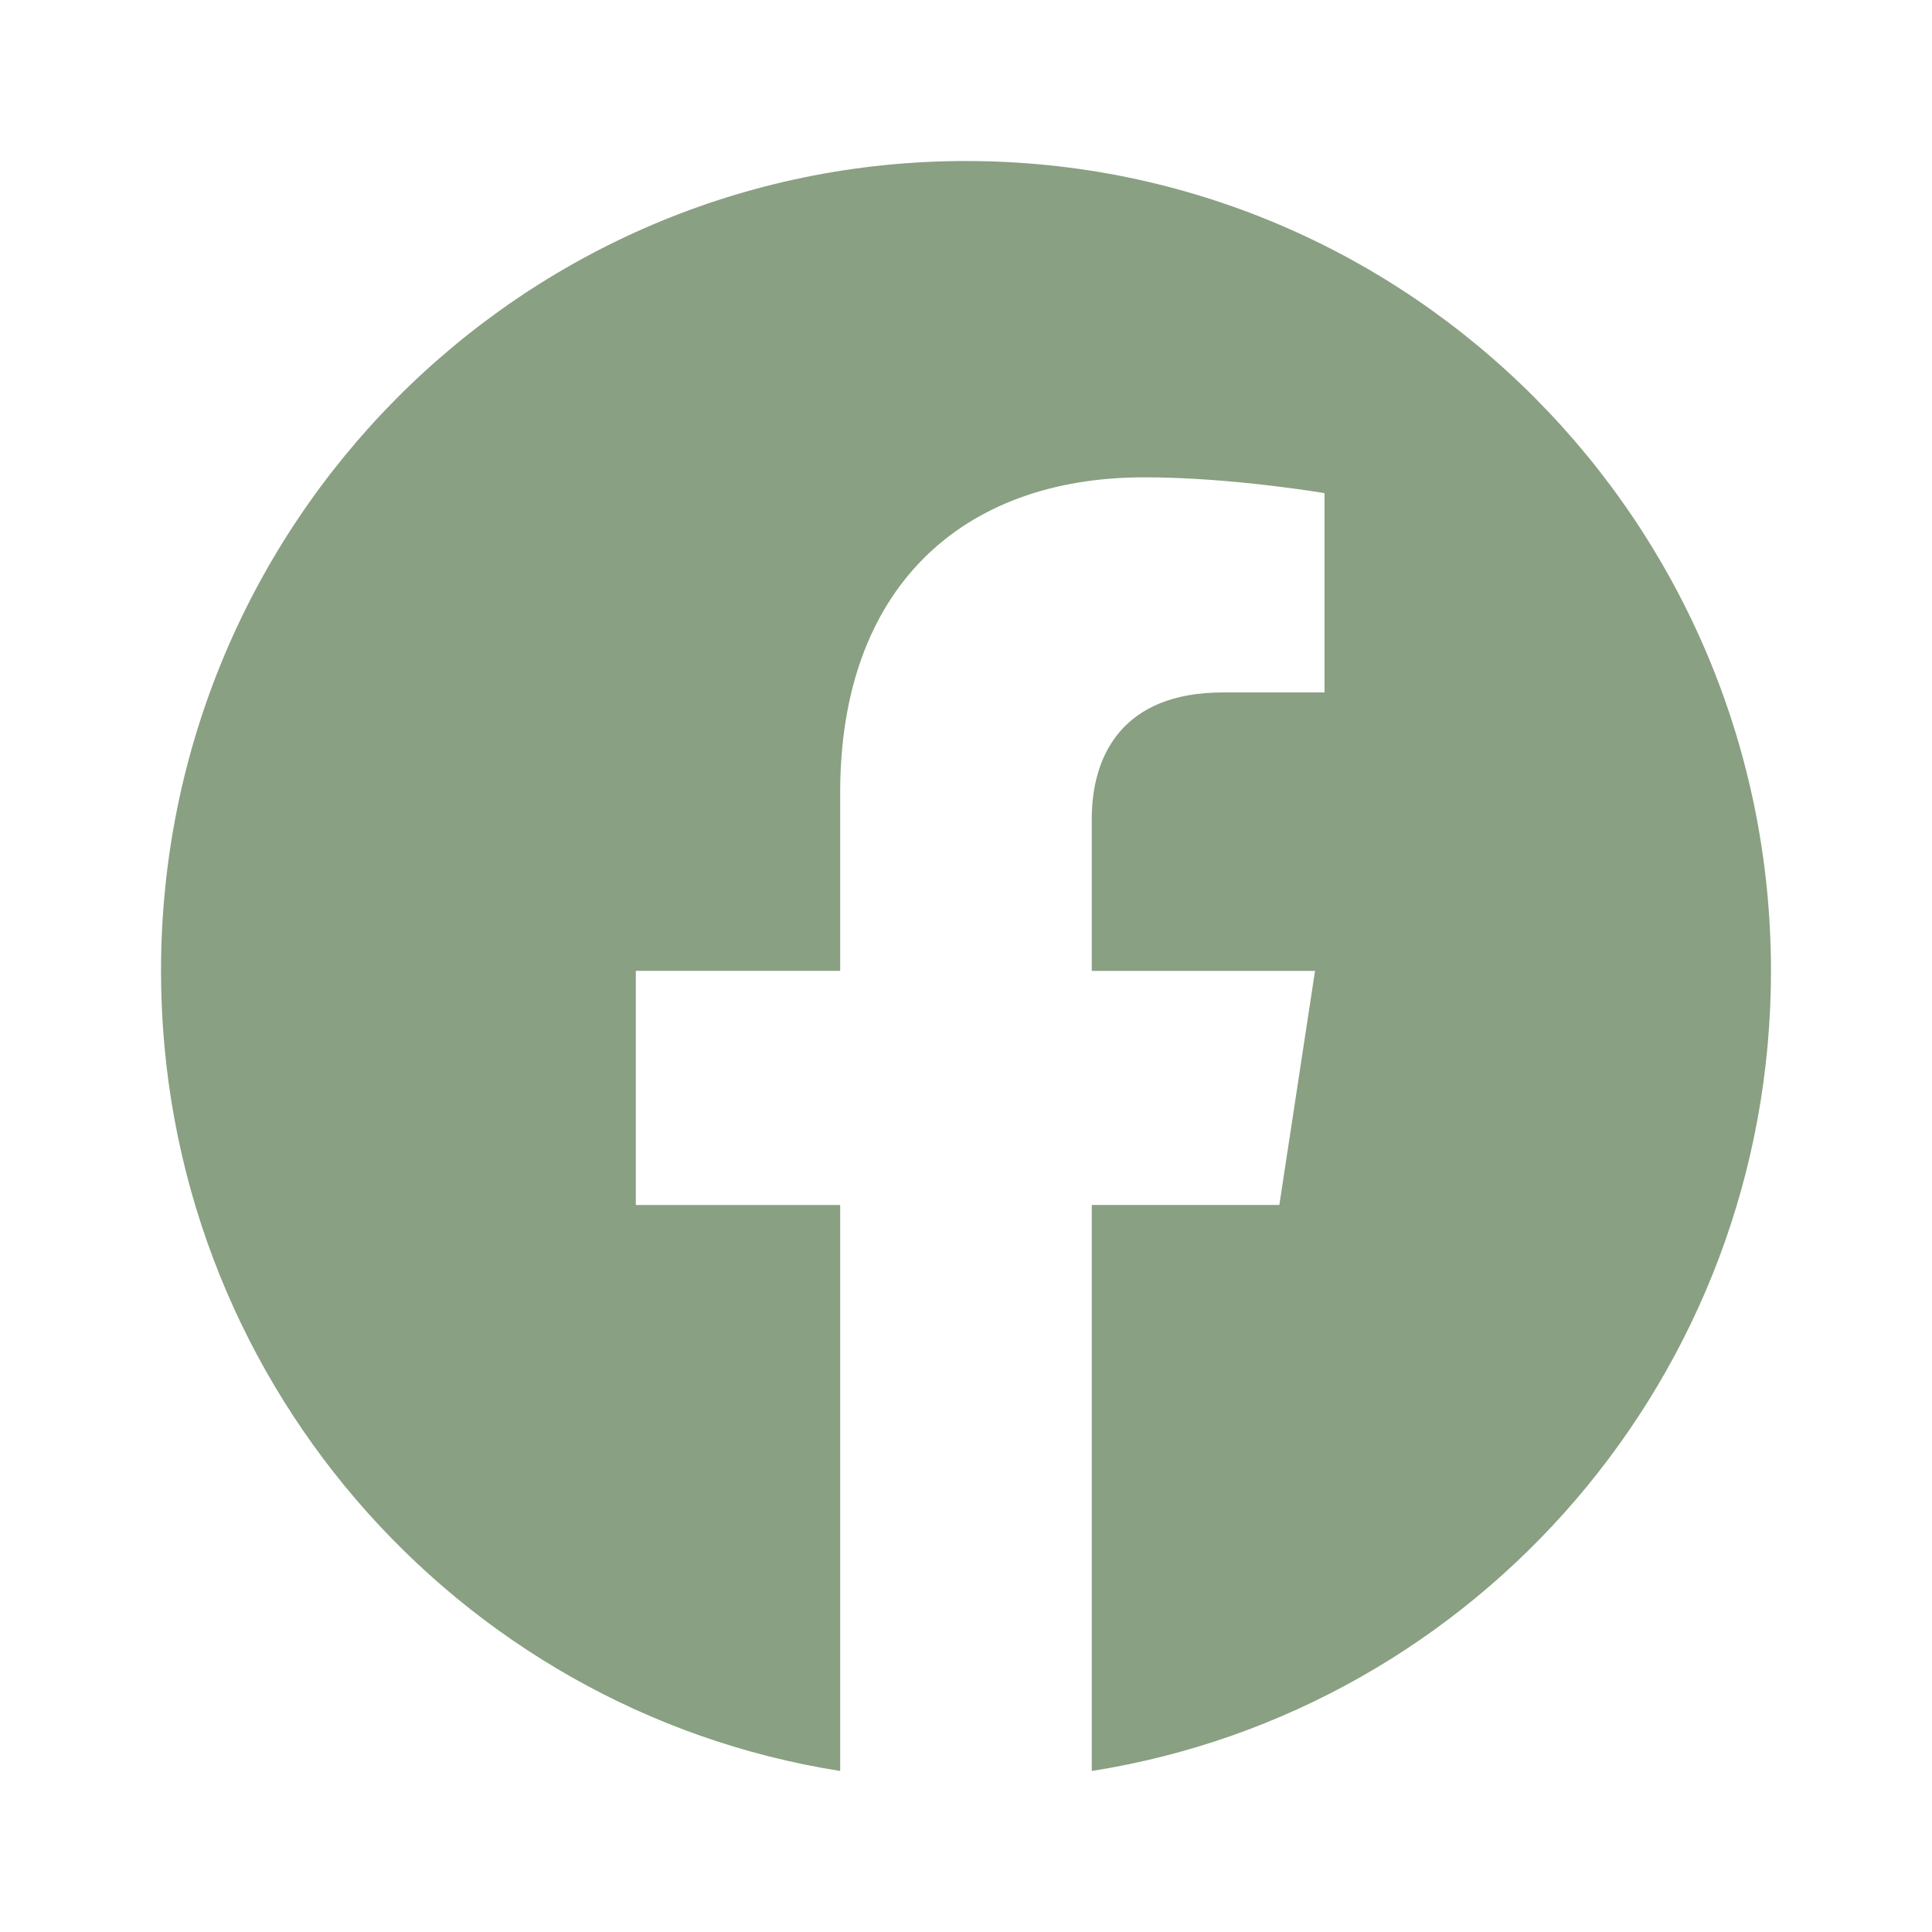 <svg width="32" height="32" viewBox="0 0 32 32" fill="none" xmlns="http://www.w3.org/2000/svg">
<path d="M29.333 16.081C29.333 8.672 23.364 2.667 16 2.667C8.635 2.667 2.667 8.672 2.667 16.081C2.667 22.778 7.541 28.327 13.916 29.333V19.959H10.531V16.08H13.916V13.125C13.916 9.763 15.906 7.906 18.953 7.906C20.41 7.906 21.938 8.168 21.938 8.168V11.469H20.255C18.599 11.469 18.083 12.504 18.083 13.565V16.081H21.781L21.19 19.958H18.083V29.333C24.459 28.327 29.333 22.778 29.333 16.081Z" fill="#89A082"/>
</svg>
